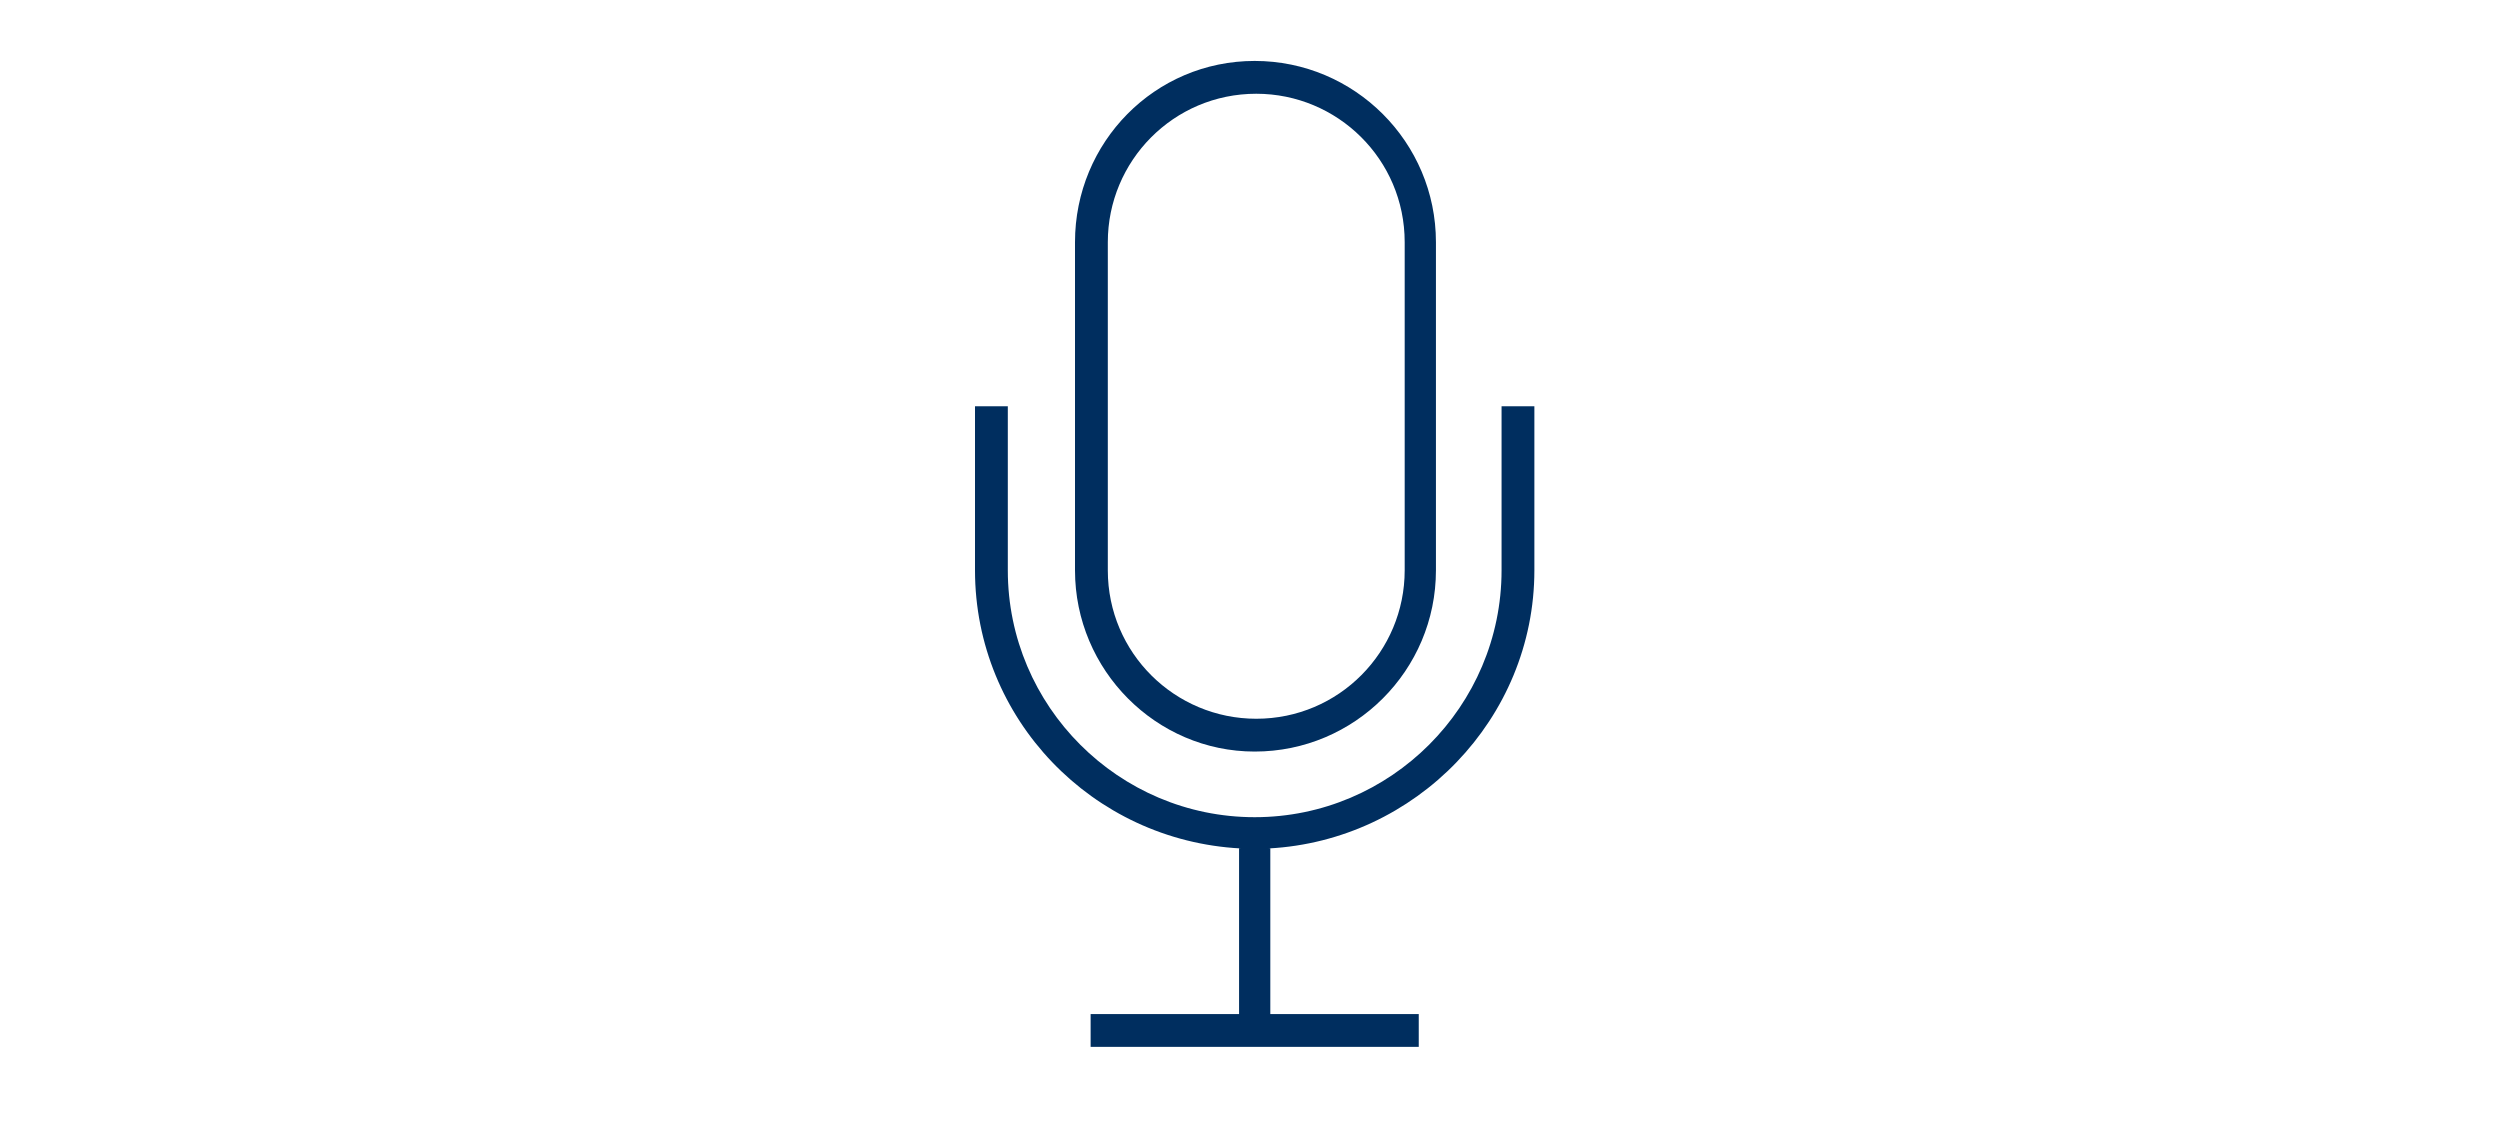 <?xml version="1.0" encoding="utf-8"?>
<!-- Generator: Adobe Illustrator 18.0.0, SVG Export Plug-In . SVG Version: 6.00 Build 0)  -->
<!DOCTYPE svg PUBLIC "-//W3C//DTD SVG 1.1//EN" "http://www.w3.org/Graphics/SVG/1.1/DTD/svg11.dtd">
<svg version="1.1" id="Layer_1" xmlns="http://www.w3.org/2000/svg" xmlns:xlink="http://www.w3.org/1999/xlink" x="0px" y="0px"
	 viewBox="0 0 160 72" enable-background="new 0 0 160 72" xml:space="preserve">
<g id="icomoon-ignore">
</g>
<path fill="#002E5F" d="M80.3,48.1c6.4,0,11.6-5.2,11.6-11.6v-21c0-6.4-5.2-11.6-11.6-11.6S68.8,9.1,68.8,15.5v21
	C68.8,42.9,74,48.1,80.3,48.1z M70.9,15.5c0-5.2,4.2-9.5,9.5-9.5c5.2,0,9.5,4.2,9.5,9.5v21c0,5.2-4.2,9.5-9.5,9.5
	c-5.2,0-9.5-4.2-9.5-9.5C70.9,36.5,70.9,15.5,70.9,15.5z"/>
<path fill="#002E5F" d="M96.1,26v10.5c0,8.7-7.1,15.8-15.8,15.8s-15.8-7.1-15.8-15.8V26h-2.1v10.5c0,9.5,7.5,17.3,17,17.8h-0.1v10.6
	h-9.5V67h21v-2.1h-9.5V54.3h-0.1c9.4-0.5,17-8.3,17-17.8V26C98.2,26,96.1,26,96.1,26z"/>
</svg>
